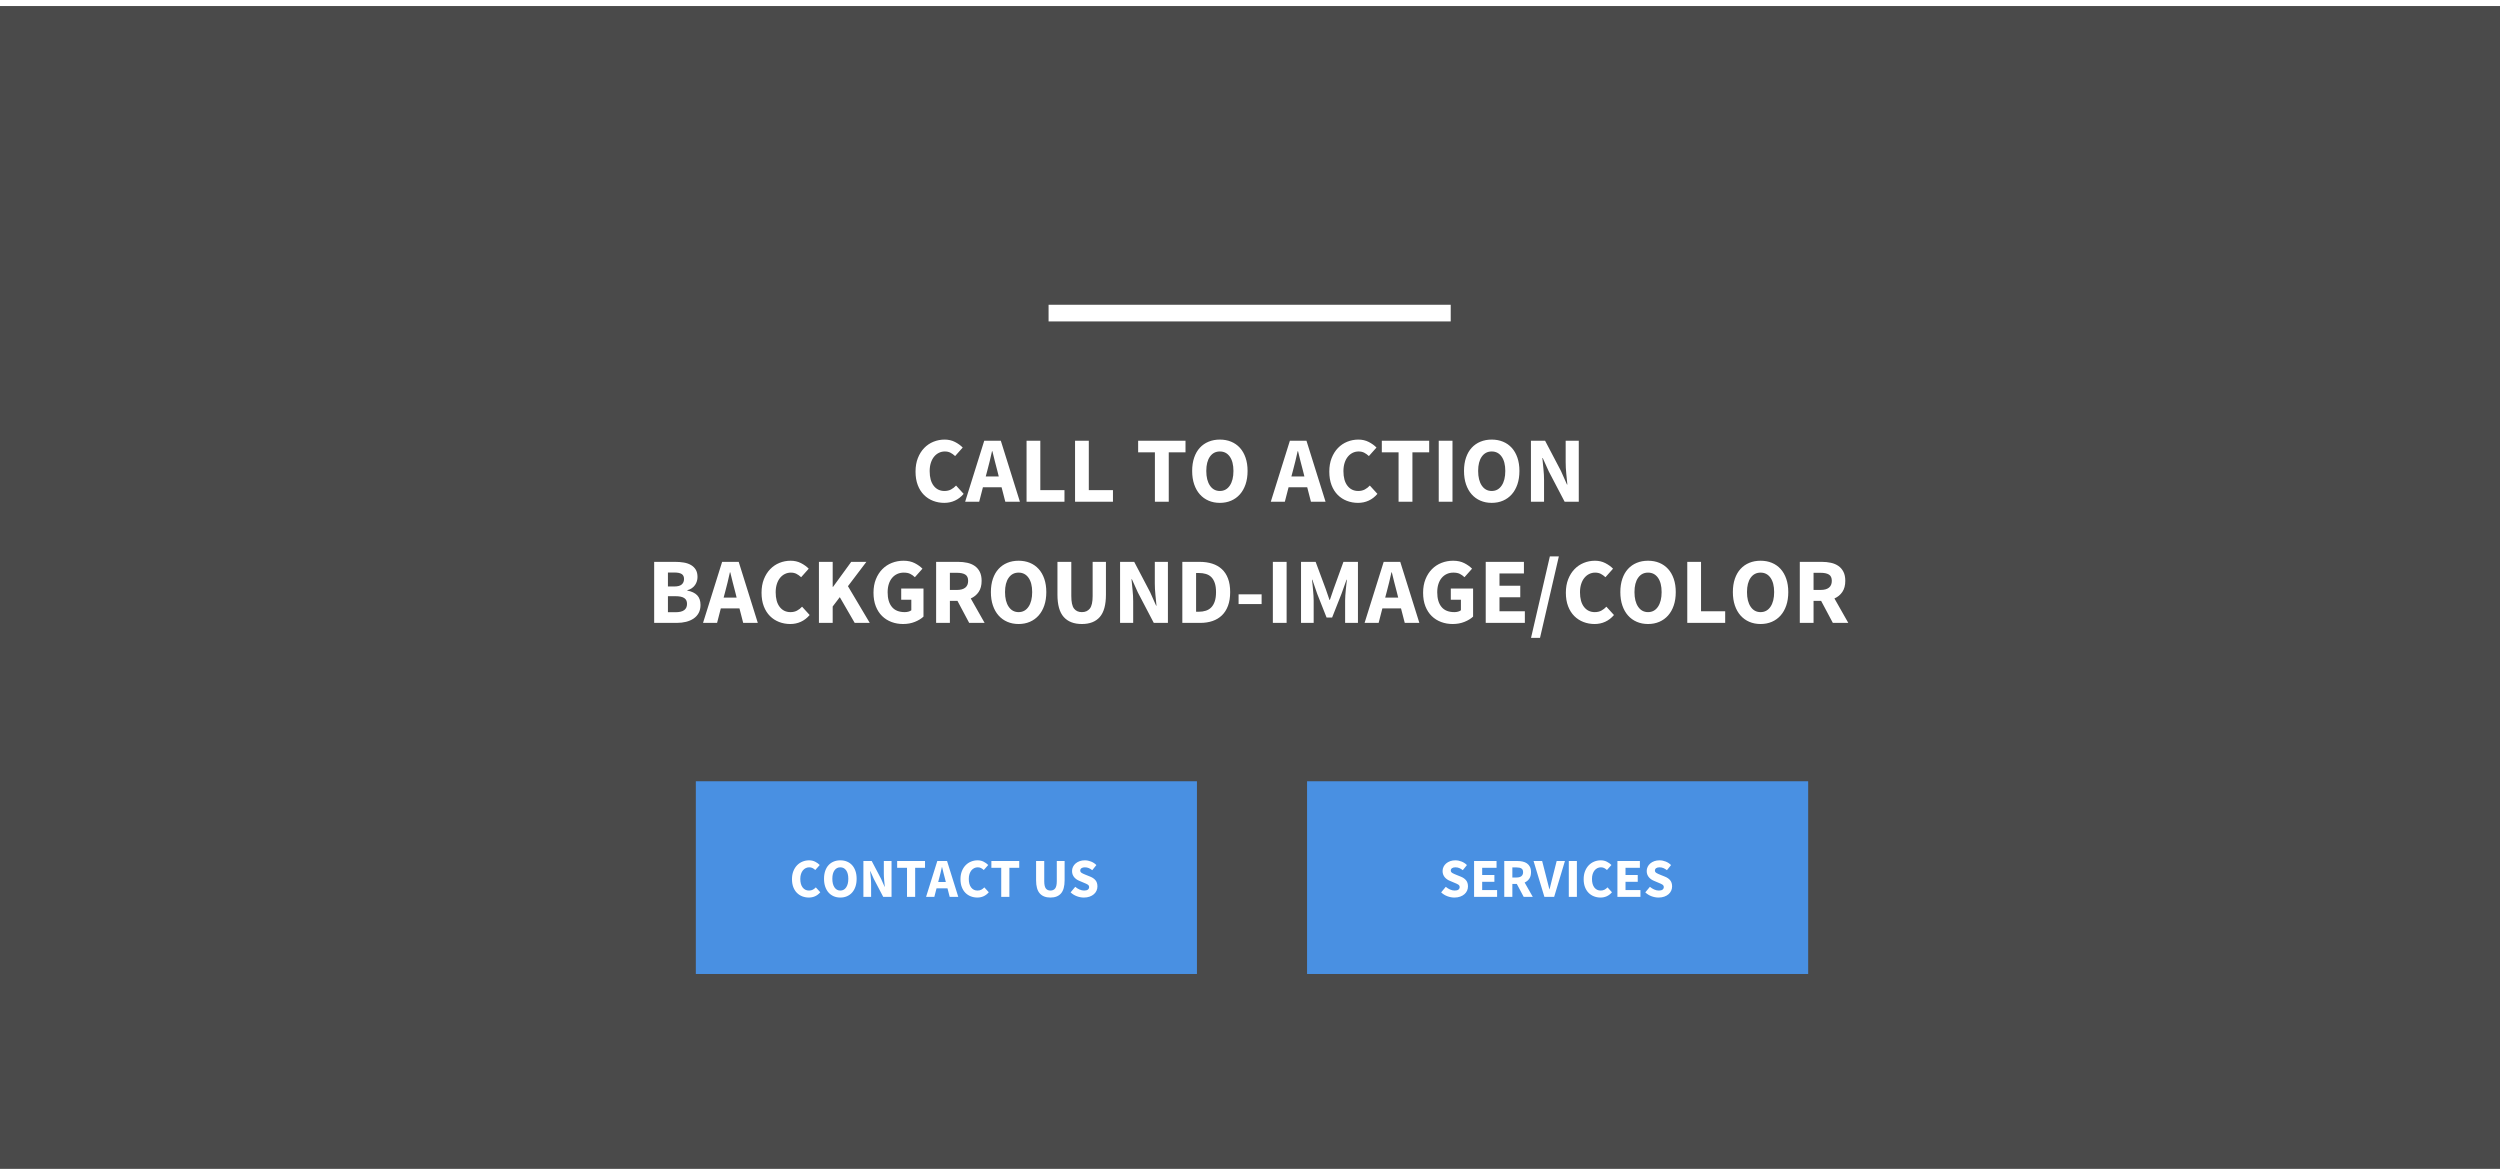 <?xml version="1.0" encoding="UTF-8"?>
<svg xmlns="http://www.w3.org/2000/svg" xmlns:xlink="http://www.w3.org/1999/xlink" width="100" height="47" viewBox="0 0 600 279" version="1.1">
    
    <rect x="0" y="0" width="600" height="279" fill="#333333" stroke="none"/>
    
    <title>calltoaction01</title>
    <desc>Created with Sketch.</desc>
    <defs/>
    <g id="Calltoaction" stroke="none" stroke-width="1" fill="none" fill-rule="evenodd">
        <g id="01">
            <rect id="Rectangle-11" fill="#4A4A4A" x="0" y="0" width="600" height="278.855"/>
            <path d="M253.658,73.643 L346.172,73.643" id="Line" stroke="#FFFFFF" stroke-width="4" stroke-linecap="square"/>
            <g id="Group-3" transform="translate(167, 186)">
                <g id="Group">
                    <rect id="Rectangle" fill="#4990E2" x="0" y="0" width="120.264" height="46.256"/>
                    <path d="M23.075,23.498 C23.075,22.784 23.185,22.148 23.405,21.588 C23.626,21.029 23.923,20.555 24.297,20.167 C24.672,19.78 25.108,19.485 25.606,19.282 C26.104,19.079 26.63,18.978 27.185,18.978 C27.722,18.978 28.209,19.09 28.645,19.315 C29.081,19.54 29.445,19.802 29.736,20.101 L28.665,21.304 C28.445,21.101 28.222,20.943 27.998,20.828 C27.773,20.714 27.511,20.656 27.211,20.656 C26.912,20.656 26.632,20.72 26.372,20.848 C26.112,20.976 25.885,21.159 25.692,21.396 C25.498,21.634 25.346,21.925 25.236,22.269 C25.126,22.612 25.07,23 25.07,23.432 C25.07,24.322 25.26,25.011 25.639,25.5 C26.018,25.989 26.524,26.233 27.159,26.233 C27.511,26.233 27.819,26.163 28.084,26.022 C28.348,25.881 28.586,25.696 28.797,25.467 L29.868,26.643 C29.507,27.066 29.095,27.383 28.632,27.595 C28.17,27.806 27.67,27.912 27.132,27.912 C26.577,27.912 26.053,27.817 25.559,27.628 C25.066,27.438 24.634,27.159 24.264,26.789 C23.894,26.419 23.604,25.958 23.392,25.407 C23.181,24.857 23.075,24.22 23.075,23.498 Z M34.678,27.912 C34.097,27.912 33.566,27.808 33.086,27.601 C32.606,27.394 32.194,27.097 31.85,26.709 C31.507,26.322 31.24,25.85 31.051,25.295 C30.861,24.74 30.767,24.11 30.767,23.405 C30.767,22.7 30.861,22.073 31.051,21.522 C31.24,20.971 31.507,20.509 31.85,20.134 C32.194,19.76 32.606,19.474 33.086,19.275 C33.566,19.077 34.097,18.978 34.678,18.978 C35.26,18.978 35.791,19.077 36.271,19.275 C36.751,19.474 37.163,19.762 37.507,20.141 C37.85,20.52 38.117,20.985 38.306,21.535 C38.496,22.086 38.59,22.709 38.59,23.405 C38.59,24.11 38.496,24.74 38.306,25.295 C38.117,25.85 37.85,26.322 37.507,26.709 C37.163,27.097 36.751,27.394 36.271,27.601 C35.791,27.808 35.26,27.912 34.678,27.912 Z M34.678,26.233 C35.269,26.233 35.736,25.98 36.079,25.474 C36.423,24.967 36.595,24.278 36.595,23.405 C36.595,22.542 36.423,21.868 36.079,21.383 C35.736,20.899 35.269,20.656 34.678,20.656 C34.088,20.656 33.621,20.899 33.278,21.383 C32.934,21.868 32.762,22.542 32.762,23.405 C32.762,24.278 32.934,24.967 33.278,25.474 C33.621,25.98 34.088,26.233 34.678,26.233 Z M40.216,19.137 L42.211,19.137 L44.458,23.419 L45.304,25.322 L45.357,25.322 C45.313,24.863 45.262,24.352 45.205,23.789 C45.148,23.225 45.119,22.687 45.119,22.176 L45.119,19.137 L46.969,19.137 L46.969,27.753 L44.974,27.753 L42.727,23.458 L41.881,21.581 L41.828,21.581 C41.872,22.057 41.923,22.568 41.98,23.115 C42.037,23.661 42.066,24.189 42.066,24.7 L42.066,27.753 L40.216,27.753 L40.216,19.137 Z M50.683,20.775 L48.317,20.775 L48.317,19.137 L55.004,19.137 L55.004,20.775 L52.639,20.775 L52.639,27.753 L50.683,27.753 L50.683,20.775 Z M60,24.185 L59.802,23.392 C59.678,22.96 59.559,22.502 59.445,22.018 C59.33,21.533 59.216,21.066 59.101,20.617 L59.048,20.617 C58.943,21.075 58.835,21.544 58.725,22.024 C58.615,22.504 58.498,22.96 58.374,23.392 L58.163,24.185 L60,24.185 Z M60.396,25.705 L57.767,25.705 L57.238,27.753 L55.256,27.753 L57.952,19.137 L60.291,19.137 L62.987,27.753 L60.925,27.753 L60.396,25.705 Z M63.515,23.498 C63.515,22.784 63.626,22.148 63.846,21.588 C64.066,21.029 64.363,20.555 64.738,20.167 C65.112,19.78 65.548,19.485 66.046,19.282 C66.544,19.079 67.07,18.978 67.626,18.978 C68.163,18.978 68.65,19.09 69.086,19.315 C69.522,19.54 69.885,19.802 70.176,20.101 L69.106,21.304 C68.885,21.101 68.663,20.943 68.438,20.828 C68.214,20.714 67.952,20.656 67.652,20.656 C67.352,20.656 67.073,20.72 66.813,20.848 C66.553,20.976 66.326,21.159 66.132,21.396 C65.938,21.634 65.786,21.925 65.676,22.269 C65.566,22.612 65.511,23 65.511,23.432 C65.511,24.322 65.7,25.011 66.079,25.5 C66.458,25.989 66.965,26.233 67.599,26.233 C67.952,26.233 68.26,26.163 68.524,26.022 C68.789,25.881 69.026,25.696 69.238,25.467 L70.308,26.643 C69.947,27.066 69.535,27.383 69.073,27.595 C68.61,27.806 68.11,27.912 67.573,27.912 C67.018,27.912 66.493,27.817 66,27.628 C65.507,27.438 65.075,27.159 64.705,26.789 C64.335,26.419 64.044,25.958 63.833,25.407 C63.621,24.857 63.515,24.22 63.515,23.498 Z M73.295,20.775 L70.93,20.775 L70.93,19.137 L77.617,19.137 L77.617,20.775 L75.251,20.775 L75.251,27.753 L73.295,27.753 L73.295,20.775 Z M81.661,19.137 L83.617,19.137 L83.617,23.96 C83.617,24.806 83.744,25.396 84,25.731 C84.256,26.066 84.626,26.233 85.11,26.233 C85.595,26.233 85.969,26.066 86.233,25.731 C86.498,25.396 86.63,24.806 86.63,23.96 L86.63,19.137 L88.507,19.137 L88.507,23.762 C88.507,25.207 88.218,26.26 87.641,26.921 C87.064,27.582 86.22,27.912 85.11,27.912 C83.991,27.912 83.137,27.582 82.546,26.921 C81.956,26.26 81.661,25.207 81.661,23.762 L81.661,19.137 Z M91.057,25.335 C91.366,25.599 91.707,25.815 92.081,25.982 C92.456,26.15 92.824,26.233 93.185,26.233 C93.59,26.233 93.892,26.159 94.09,26.009 C94.289,25.859 94.388,25.656 94.388,25.401 C94.388,25.269 94.359,25.154 94.302,25.057 C94.244,24.96 94.161,24.874 94.051,24.8 C93.941,24.725 93.808,24.654 93.654,24.588 L93.145,24.37 L92.022,23.894 C91.802,23.806 91.588,23.692 91.381,23.551 C91.174,23.41 90.989,23.244 90.826,23.055 C90.663,22.866 90.533,22.645 90.436,22.394 C90.339,22.143 90.291,21.859 90.291,21.542 C90.291,21.189 90.366,20.857 90.515,20.544 C90.665,20.231 90.877,19.958 91.15,19.725 C91.423,19.491 91.747,19.308 92.121,19.176 C92.496,19.044 92.907,18.978 93.357,18.978 C93.859,18.978 94.355,19.075 94.844,19.269 C95.333,19.463 95.762,19.744 96.132,20.115 L95.141,21.344 C94.859,21.123 94.577,20.954 94.295,20.835 C94.013,20.716 93.7,20.656 93.357,20.656 C93.022,20.656 92.756,20.725 92.557,20.861 C92.359,20.998 92.26,21.189 92.26,21.436 C92.26,21.568 92.293,21.681 92.359,21.773 C92.425,21.866 92.518,21.949 92.637,22.024 C92.756,22.099 92.894,22.17 93.053,22.236 C93.211,22.302 93.383,22.374 93.568,22.454 L94.678,22.903 C95.207,23.115 95.623,23.405 95.927,23.775 C96.231,24.145 96.383,24.634 96.383,25.242 C96.383,25.604 96.311,25.945 96.165,26.267 C96.02,26.588 95.808,26.87 95.531,27.112 C95.253,27.355 94.912,27.548 94.507,27.694 C94.101,27.839 93.643,27.912 93.132,27.912 C92.568,27.912 92.007,27.808 91.447,27.601 C90.888,27.394 90.388,27.084 89.947,26.67 L91.057,25.335 Z" id="CONTACT-US" fill="#FFFFFF"/>
                </g>
                <g id="Group-2" transform="translate(146.696, 0)">
                    <rect id="Rectangle" fill="#4990E2" x="0" y="0" width="120.264" height="46.256"/>
                    <path d="M33.291,25.335 C33.599,25.599 33.941,25.815 34.315,25.982 C34.689,26.15 35.057,26.233 35.419,26.233 C35.824,26.233 36.126,26.159 36.324,26.009 C36.522,25.859 36.621,25.656 36.621,25.401 C36.621,25.269 36.593,25.154 36.535,25.057 C36.478,24.96 36.394,24.874 36.284,24.8 C36.174,24.725 36.042,24.654 35.888,24.588 L35.379,24.37 L34.256,23.894 C34.035,23.806 33.822,23.692 33.615,23.551 C33.407,23.41 33.222,23.244 33.059,23.055 C32.896,22.866 32.767,22.645 32.67,22.394 C32.573,22.143 32.524,21.859 32.524,21.542 C32.524,21.189 32.599,20.857 32.749,20.544 C32.899,20.231 33.11,19.958 33.383,19.725 C33.656,19.491 33.98,19.308 34.355,19.176 C34.729,19.044 35.141,18.978 35.59,18.978 C36.093,18.978 36.588,19.075 37.077,19.269 C37.566,19.463 37.996,19.744 38.366,20.115 L37.374,21.344 C37.093,21.123 36.811,20.954 36.529,20.835 C36.247,20.716 35.934,20.656 35.59,20.656 C35.256,20.656 34.989,20.725 34.791,20.861 C34.593,20.998 34.493,21.189 34.493,21.436 C34.493,21.568 34.526,21.681 34.593,21.773 C34.659,21.866 34.751,21.949 34.87,22.024 C34.989,22.099 35.128,22.17 35.286,22.236 C35.445,22.302 35.617,22.374 35.802,22.454 L36.912,22.903 C37.441,23.115 37.857,23.405 38.161,23.775 C38.465,24.145 38.617,24.634 38.617,25.242 C38.617,25.604 38.544,25.945 38.399,26.267 C38.253,26.588 38.042,26.87 37.764,27.112 C37.487,27.355 37.145,27.548 36.74,27.694 C36.335,27.839 35.877,27.912 35.366,27.912 C34.802,27.912 34.24,27.808 33.681,27.601 C33.121,27.394 32.621,27.084 32.181,26.67 L33.291,25.335 Z M40.084,19.137 L45.476,19.137 L45.476,20.775 L42.026,20.775 L42.026,22.507 L44.96,22.507 L44.96,24.132 L42.026,24.132 L42.026,26.115 L45.608,26.115 L45.608,27.753 L40.084,27.753 L40.084,19.137 Z M49.269,23.101 L50.273,23.101 C50.784,23.101 51.174,22.993 51.443,22.778 C51.711,22.562 51.846,22.242 51.846,21.819 C51.846,21.396 51.711,21.101 51.443,20.934 C51.174,20.767 50.784,20.683 50.273,20.683 L49.269,20.683 L49.269,23.101 Z M51.991,27.753 L50.339,24.648 L49.269,24.648 L49.269,27.753 L47.326,27.753 L47.326,19.137 L50.432,19.137 C50.89,19.137 51.319,19.181 51.72,19.269 C52.121,19.357 52.471,19.504 52.771,19.711 C53.07,19.919 53.308,20.194 53.485,20.537 C53.661,20.881 53.749,21.308 53.749,21.819 C53.749,22.454 53.61,22.976 53.333,23.385 C53.055,23.795 52.683,24.101 52.216,24.304 L54.172,27.753 L51.991,27.753 Z M54.357,19.137 L56.419,19.137 L57.449,23.154 C57.581,23.63 57.698,24.09 57.8,24.535 C57.901,24.98 58.018,25.441 58.15,25.916 L58.203,25.916 C58.326,25.441 58.441,24.98 58.546,24.535 C58.652,24.09 58.767,23.63 58.89,23.154 L59.907,19.137 L61.89,19.137 L59.3,27.753 L56.96,27.753 L54.357,19.137 Z M62.815,19.137 L64.758,19.137 L64.758,27.753 L62.815,27.753 L62.815,19.137 Z M66.383,23.498 C66.383,22.784 66.493,22.148 66.714,21.588 C66.934,21.029 67.231,20.555 67.606,20.167 C67.98,19.78 68.416,19.485 68.914,19.282 C69.412,19.079 69.938,18.978 70.493,18.978 C71.031,18.978 71.518,19.09 71.954,19.315 C72.39,19.54 72.753,19.802 73.044,20.101 L71.974,21.304 C71.753,21.101 71.531,20.943 71.306,20.828 C71.081,20.714 70.819,20.656 70.52,20.656 C70.22,20.656 69.941,20.72 69.681,20.848 C69.421,20.976 69.194,21.159 69,21.396 C68.806,21.634 68.654,21.925 68.544,22.269 C68.434,22.612 68.379,23 68.379,23.432 C68.379,24.322 68.568,25.011 68.947,25.5 C69.326,25.989 69.833,26.233 70.467,26.233 C70.819,26.233 71.128,26.163 71.392,26.022 C71.656,25.881 71.894,25.696 72.106,25.467 L73.176,26.643 C72.815,27.066 72.403,27.383 71.941,27.595 C71.478,27.806 70.978,27.912 70.441,27.912 C69.885,27.912 69.361,27.817 68.868,27.628 C68.374,27.438 67.943,27.159 67.573,26.789 C67.203,26.419 66.912,25.958 66.7,25.407 C66.489,24.857 66.383,24.22 66.383,23.498 Z M74.485,19.137 L79.877,19.137 L79.877,20.775 L76.427,20.775 L76.427,22.507 L79.361,22.507 L79.361,24.132 L76.427,24.132 L76.427,26.115 L80.009,26.115 L80.009,27.753 L74.485,27.753 L74.485,19.137 Z M82.282,25.335 C82.59,25.599 82.932,25.815 83.306,25.982 C83.681,26.15 84.048,26.233 84.41,26.233 C84.815,26.233 85.117,26.159 85.315,26.009 C85.513,25.859 85.612,25.656 85.612,25.401 C85.612,25.269 85.584,25.154 85.526,25.057 C85.469,24.96 85.385,24.874 85.275,24.8 C85.165,24.725 85.033,24.654 84.879,24.588 L84.37,24.37 L83.247,23.894 C83.026,23.806 82.813,23.692 82.606,23.551 C82.399,23.41 82.214,23.244 82.051,23.055 C81.888,22.866 81.758,22.645 81.661,22.394 C81.564,22.143 81.515,21.859 81.515,21.542 C81.515,21.189 81.59,20.857 81.74,20.544 C81.89,20.231 82.101,19.958 82.374,19.725 C82.648,19.491 82.971,19.308 83.346,19.176 C83.72,19.044 84.132,18.978 84.581,18.978 C85.084,18.978 85.579,19.075 86.068,19.269 C86.557,19.463 86.987,19.744 87.357,20.115 L86.366,21.344 C86.084,21.123 85.802,20.954 85.52,20.835 C85.238,20.716 84.925,20.656 84.581,20.656 C84.247,20.656 83.98,20.725 83.782,20.861 C83.584,20.998 83.485,21.189 83.485,21.436 C83.485,21.568 83.518,21.681 83.584,21.773 C83.65,21.866 83.742,21.949 83.861,22.024 C83.98,22.099 84.119,22.17 84.278,22.236 C84.436,22.302 84.608,22.374 84.793,22.454 L85.903,22.903 C86.432,23.115 86.848,23.405 87.152,23.775 C87.456,24.145 87.608,24.634 87.608,25.242 C87.608,25.604 87.535,25.945 87.39,26.267 C87.244,26.588 87.033,26.87 86.756,27.112 C86.478,27.355 86.137,27.548 85.731,27.694 C85.326,27.839 84.868,27.912 84.357,27.912 C83.793,27.912 83.231,27.808 82.672,27.601 C82.112,27.394 81.612,27.084 81.172,26.67 L82.282,25.335 Z" id="SERVICES" fill="#FFFFFF"/>
                </g>
            </g>
            <path d="M219.728,111.684 C219.728,110.47 219.915,109.388 220.289,108.437 C220.664,107.486 221.169,106.681 221.806,106.022 C222.443,105.363 223.184,104.861 224.03,104.517 C224.876,104.172 225.771,104 226.715,104 C227.629,104 228.456,104.191 229.198,104.573 C229.939,104.955 230.557,105.4 231.051,105.91 L229.231,107.954 C228.857,107.61 228.479,107.34 228.097,107.145 C227.715,106.951 227.269,106.853 226.76,106.853 C226.251,106.853 225.775,106.962 225.333,107.179 C224.891,107.396 224.506,107.707 224.176,108.111 C223.847,108.516 223.588,109.01 223.401,109.594 C223.214,110.178 223.12,110.837 223.12,111.571 C223.12,113.084 223.442,114.256 224.086,115.087 C224.73,115.919 225.592,116.334 226.67,116.334 C227.269,116.334 227.793,116.215 228.243,115.975 C228.692,115.735 229.096,115.421 229.456,115.031 L231.276,117.031 C230.662,117.75 229.961,118.289 229.175,118.648 C228.389,119.008 227.539,119.188 226.625,119.188 C225.681,119.188 224.79,119.027 223.952,118.705 C223.113,118.383 222.379,117.907 221.75,117.278 C221.121,116.649 220.626,115.866 220.267,114.93 C219.907,113.994 219.728,112.912 219.728,111.684 Z M239.701,112.852 L239.364,111.504 C239.154,110.77 238.952,109.991 238.757,109.167 C238.563,108.344 238.368,107.55 238.173,106.786 L238.083,106.786 C237.904,107.565 237.72,108.362 237.533,109.179 C237.346,109.995 237.147,110.77 236.937,111.504 L236.578,112.852 L239.701,112.852 Z M240.375,115.436 L235.904,115.436 L235.005,118.918 L231.635,118.918 L236.219,104.27 L240.195,104.27 L244.778,118.918 L241.274,118.918 L240.375,115.436 Z M246.374,104.27 L249.676,104.27 L249.676,116.132 L255.473,116.132 L255.473,118.918 L246.374,118.918 L246.374,104.27 Z M258.011,104.27 L261.314,104.27 L261.314,116.132 L267.111,116.132 L267.111,118.918 L258.011,118.918 L258.011,104.27 Z M277.176,107.056 L273.154,107.056 L273.154,104.27 L284.522,104.27 L284.522,107.056 L280.501,107.056 L280.501,118.918 L277.176,118.918 L277.176,107.056 Z M292.768,119.188 C291.779,119.188 290.877,119.012 290.061,118.66 C289.244,118.308 288.544,117.802 287.96,117.143 C287.376,116.484 286.923,115.683 286.601,114.739 C286.279,113.796 286.118,112.725 286.118,111.526 C286.118,110.328 286.279,109.261 286.601,108.325 C286.923,107.389 287.376,106.602 287.96,105.966 C288.544,105.329 289.244,104.843 290.061,104.506 C290.877,104.169 291.779,104 292.768,104 C293.756,104 294.659,104.169 295.475,104.506 C296.291,104.843 296.992,105.333 297.576,105.977 C298.16,106.621 298.613,107.411 298.935,108.347 C299.257,109.283 299.418,110.343 299.418,111.526 C299.418,112.725 299.257,113.796 298.935,114.739 C298.613,115.683 298.16,116.484 297.576,117.143 C296.992,117.802 296.291,118.308 295.475,118.66 C294.659,119.012 293.756,119.188 292.768,119.188 Z M292.768,116.334 C293.771,116.334 294.565,115.904 295.149,115.043 C295.733,114.181 296.026,113.009 296.026,111.526 C296.026,110.059 295.733,108.913 295.149,108.089 C294.565,107.265 293.771,106.853 292.768,106.853 C291.764,106.853 290.97,107.265 290.386,108.089 C289.802,108.913 289.51,110.059 289.51,111.526 C289.51,113.009 289.802,114.181 290.386,115.043 C290.97,115.904 291.764,116.334 292.768,116.334 Z M313.056,112.852 L312.719,111.504 C312.509,110.77 312.307,109.991 312.112,109.167 C311.917,108.344 311.722,107.55 311.528,106.786 L311.438,106.786 C311.258,107.565 311.075,108.362 310.887,109.179 C310.7,109.995 310.502,110.77 310.292,111.504 L309.933,112.852 L313.056,112.852 Z M313.73,115.436 L309.259,115.436 L308.36,118.918 L304.99,118.918 L309.573,104.27 L313.55,104.27 L318.133,118.918 L314.628,118.918 L313.73,115.436 Z M319.032,111.684 C319.032,110.47 319.219,109.388 319.593,108.437 C319.968,107.486 320.473,106.681 321.11,106.022 C321.746,105.363 322.488,104.861 323.334,104.517 C324.18,104.172 325.075,104 326.019,104 C326.933,104 327.76,104.191 328.502,104.573 C329.243,104.955 329.861,105.4 330.355,105.91 L328.535,107.954 C328.161,107.61 327.783,107.34 327.401,107.145 C327.019,106.951 326.573,106.853 326.064,106.853 C325.555,106.853 325.079,106.962 324.637,107.179 C324.195,107.396 323.81,107.707 323.48,108.111 C323.151,108.516 322.892,109.01 322.705,109.594 C322.518,110.178 322.424,110.837 322.424,111.571 C322.424,113.084 322.746,114.256 323.39,115.087 C324.034,115.919 324.896,116.334 325.974,116.334 C326.573,116.334 327.097,116.215 327.547,115.975 C327.996,115.735 328.4,115.421 328.76,115.031 L330.58,117.031 C329.966,117.75 329.265,118.289 328.479,118.648 C327.693,119.008 326.843,119.188 325.929,119.188 C324.985,119.188 324.094,119.027 323.256,118.705 C322.417,118.383 321.683,117.907 321.054,117.278 C320.425,116.649 319.93,115.866 319.571,114.93 C319.211,113.994 319.032,112.912 319.032,111.684 Z M335.657,107.056 L331.636,107.056 L331.636,104.27 L343.004,104.27 L343.004,107.056 L338.982,107.056 L338.982,118.918 L335.657,118.918 L335.657,107.056 Z M345.296,104.27 L348.598,104.27 L348.598,118.918 L345.296,118.918 L345.296,104.27 Z M358.012,119.188 C357.023,119.188 356.121,119.012 355.305,118.66 C354.488,118.308 353.788,117.802 353.204,117.143 C352.62,116.484 352.167,115.683 351.845,114.739 C351.523,113.796 351.362,112.725 351.362,111.526 C351.362,110.328 351.523,109.261 351.845,108.325 C352.167,107.389 352.62,106.602 353.204,105.966 C353.788,105.329 354.488,104.843 355.305,104.506 C356.121,104.169 357.023,104 358.012,104 C359,104 359.903,104.169 360.719,104.506 C361.535,104.843 362.236,105.333 362.82,105.977 C363.404,106.621 363.857,107.411 364.179,108.347 C364.501,109.283 364.662,110.343 364.662,111.526 C364.662,112.725 364.501,113.796 364.179,114.739 C363.857,115.683 363.404,116.484 362.82,117.143 C362.236,117.802 361.535,118.308 360.719,118.66 C359.903,119.012 359,119.188 358.012,119.188 Z M358.012,116.334 C359.015,116.334 359.809,115.904 360.393,115.043 C360.978,114.181 361.27,113.009 361.27,111.526 C361.27,110.059 360.978,108.913 360.393,108.089 C359.809,107.265 359.015,106.853 358.012,106.853 C357.008,106.853 356.215,107.265 355.63,108.089 C355.046,108.913 354.754,110.059 354.754,111.526 C354.754,113.009 355.046,114.181 355.63,115.043 C356.215,115.904 357.008,116.334 358.012,116.334 Z M367.426,104.27 L370.818,104.27 L374.637,111.549 L376.075,114.784 L376.165,114.784 C376.09,114.005 376.004,113.137 375.907,112.178 C375.809,111.219 375.761,110.306 375.761,109.437 L375.761,104.27 L378.906,104.27 L378.906,118.918 L375.514,118.918 L371.694,111.616 L370.256,108.426 L370.167,108.426 C370.241,109.235 370.328,110.104 370.425,111.032 C370.522,111.961 370.571,112.859 370.571,113.728 L370.571,118.918 L367.426,118.918 L367.426,104.27 Z M157,133.344 L162.01,133.344 C162.774,133.344 163.482,133.401 164.133,133.513 C164.785,133.625 165.354,133.824 165.841,134.108 C166.328,134.393 166.709,134.767 166.987,135.232 C167.264,135.696 167.402,136.28 167.402,136.984 C167.402,137.314 167.354,137.643 167.256,137.973 C167.159,138.302 167.013,138.609 166.818,138.894 C166.623,139.178 166.369,139.433 166.054,139.658 C165.74,139.882 165.373,140.047 164.953,140.152 L164.953,140.242 C166.002,140.437 166.792,140.811 167.324,141.365 C167.855,141.919 168.121,142.691 168.121,143.679 C168.121,144.428 167.975,145.072 167.683,145.611 C167.391,146.151 166.987,146.596 166.47,146.948 C165.953,147.3 165.35,147.562 164.661,147.735 C163.972,147.907 163.231,147.993 162.437,147.993 L157,147.993 L157,133.344 Z M161.853,139.253 C162.662,139.253 163.25,139.092 163.617,138.77 C163.983,138.448 164.167,138.01 164.167,137.456 C164.167,136.902 163.98,136.505 163.605,136.265 C163.231,136.026 162.654,135.906 161.875,135.906 L160.303,135.906 L160.303,139.253 L161.853,139.253 Z M162.167,145.432 C163.98,145.432 164.886,144.765 164.886,143.432 C164.886,142.788 164.661,142.32 164.212,142.028 C163.763,141.736 163.081,141.59 162.167,141.59 L160.303,141.59 L160.303,145.432 L162.167,145.432 Z M176.793,141.927 L176.456,140.579 C176.247,139.845 176.044,139.066 175.85,138.242 C175.655,137.418 175.46,136.625 175.266,135.861 L175.176,135.861 C174.996,136.64 174.813,137.437 174.625,138.254 C174.438,139.07 174.24,139.845 174.03,140.579 L173.67,141.927 L176.793,141.927 Z M177.467,144.511 L172.996,144.511 L172.098,147.993 L168.728,147.993 L173.311,133.344 L177.288,133.344 L181.871,147.993 L178.366,147.993 L177.467,144.511 Z M182.77,140.759 C182.77,139.545 182.957,138.463 183.331,137.512 C183.706,136.561 184.211,135.756 184.848,135.097 C185.484,134.438 186.226,133.936 187.072,133.592 C187.918,133.247 188.813,133.075 189.757,133.075 C190.67,133.075 191.498,133.266 192.239,133.648 C192.981,134.03 193.599,134.475 194.093,134.985 L192.273,137.029 C191.899,136.685 191.52,136.415 191.139,136.22 C190.757,136.026 190.311,135.928 189.802,135.928 C189.293,135.928 188.817,136.037 188.375,136.254 C187.933,136.471 187.548,136.782 187.218,137.186 C186.889,137.591 186.63,138.085 186.443,138.669 C186.256,139.253 186.162,139.912 186.162,140.646 C186.162,142.159 186.484,143.331 187.128,144.162 C187.772,144.994 188.633,145.409 189.712,145.409 C190.311,145.409 190.835,145.289 191.285,145.05 C191.734,144.81 192.138,144.496 192.498,144.106 L194.318,146.106 C193.704,146.825 193.003,147.364 192.217,147.723 C191.431,148.083 190.581,148.263 189.667,148.263 C188.723,148.263 187.832,148.102 186.993,147.78 C186.155,147.457 185.421,146.982 184.792,146.353 C184.163,145.724 183.668,144.941 183.309,144.005 C182.949,143.069 182.77,141.987 182.77,140.759 Z M196.542,133.344 L199.844,133.344 L199.844,139.343 L199.934,139.343 L204.293,133.344 L207.933,133.344 L203.507,139.186 L208.741,147.993 L205.124,147.993 L201.552,141.815 L199.844,144.061 L199.844,147.993 L196.542,147.993 L196.542,133.344 Z M209.64,140.759 C209.64,139.545 209.831,138.463 210.213,137.512 C210.595,136.561 211.112,135.756 211.763,135.097 C212.415,134.438 213.179,133.936 214.055,133.592 C214.931,133.247 215.863,133.075 216.852,133.075 C217.885,133.075 218.78,133.27 219.537,133.659 C220.293,134.048 220.911,134.49 221.39,134.985 L219.57,137.029 C219.211,136.685 218.833,136.415 218.436,136.22 C218.039,136.026 217.526,135.928 216.897,135.928 C216.328,135.928 215.807,136.037 215.335,136.254 C214.864,136.471 214.456,136.782 214.111,137.186 C213.767,137.591 213.501,138.085 213.313,138.669 C213.126,139.253 213.033,139.912 213.033,140.646 C213.033,142.159 213.373,143.331 214.055,144.162 C214.736,144.994 215.766,145.409 217.144,145.409 C217.444,145.409 217.736,145.372 218.02,145.297 C218.305,145.222 218.537,145.11 218.717,144.96 L218.717,142.444 L216.29,142.444 L216.29,139.748 L221.637,139.748 L221.637,146.488 C221.113,146.982 220.424,147.401 219.57,147.746 C218.717,148.09 217.773,148.263 216.74,148.263 C215.751,148.263 214.826,148.102 213.965,147.78 C213.104,147.457 212.351,146.982 211.707,146.353 C211.063,145.724 210.557,144.941 210.191,144.005 C209.824,143.069 209.64,141.987 209.64,140.759 Z M227.973,140.085 L229.681,140.085 C230.549,140.085 231.212,139.901 231.669,139.534 C232.126,139.167 232.354,138.624 232.354,137.905 C232.354,137.186 232.126,136.685 231.669,136.4 C231.212,136.115 230.549,135.973 229.681,135.973 L227.973,135.973 L227.973,140.085 Z M232.601,147.993 L229.793,142.713 L227.973,142.713 L227.973,147.993 L224.67,147.993 L224.67,133.344 L229.95,133.344 C230.729,133.344 231.459,133.419 232.141,133.569 C232.822,133.719 233.418,133.97 233.927,134.322 C234.436,134.674 234.841,135.142 235.14,135.726 C235.44,136.31 235.589,137.037 235.589,137.905 C235.589,138.984 235.354,139.871 234.882,140.568 C234.41,141.264 233.777,141.785 232.983,142.129 L236.308,147.993 L232.601,147.993 Z M244.464,148.263 C243.475,148.263 242.573,148.087 241.757,147.735 C240.94,147.383 240.24,146.877 239.656,146.218 C239.072,145.559 238.619,144.758 238.297,143.814 C237.975,142.87 237.814,141.8 237.814,140.601 C237.814,139.403 237.975,138.336 238.297,137.4 C238.619,136.464 239.072,135.677 239.656,135.041 C240.24,134.404 240.94,133.917 241.757,133.58 C242.573,133.243 243.475,133.075 244.464,133.075 C245.452,133.075 246.355,133.243 247.171,133.58 C247.987,133.917 248.688,134.408 249.272,135.052 C249.856,135.696 250.309,136.486 250.631,137.422 C250.953,138.358 251.114,139.418 251.114,140.601 C251.114,141.8 250.953,142.87 250.631,143.814 C250.309,144.758 249.856,145.559 249.272,146.218 C248.688,146.877 247.987,147.383 247.171,147.735 C246.355,148.087 245.452,148.263 244.464,148.263 Z M244.464,145.409 C245.467,145.409 246.261,144.979 246.845,144.117 C247.43,143.256 247.722,142.084 247.722,140.601 C247.722,139.133 247.43,137.988 246.845,137.164 C246.261,136.34 245.467,135.928 244.464,135.928 C243.46,135.928 242.667,136.34 242.082,137.164 C241.498,137.988 241.206,139.133 241.206,140.601 C241.206,142.084 241.498,143.256 242.082,144.117 C242.667,144.979 243.46,145.409 244.464,145.409 Z M253.788,133.344 L257.113,133.344 L257.113,141.545 C257.113,142.983 257.33,143.986 257.764,144.556 C258.199,145.125 258.828,145.409 259.652,145.409 C260.475,145.409 261.112,145.125 261.561,144.556 C262.011,143.986 262.235,142.983 262.235,141.545 L262.235,133.344 L265.426,133.344 L265.426,141.208 C265.426,143.664 264.935,145.454 263.954,146.578 C262.973,147.701 261.539,148.263 259.652,148.263 C257.749,148.263 256.296,147.701 255.293,146.578 C254.289,145.454 253.788,143.664 253.788,141.208 L253.788,133.344 Z M268.818,133.344 L272.211,133.344 L276.03,140.624 L277.468,143.859 L277.558,143.859 C277.483,143.08 277.397,142.211 277.299,141.253 C277.202,140.294 277.153,139.381 277.153,138.512 L277.153,133.344 L280.299,133.344 L280.299,147.993 L276.906,147.993 L273.087,140.691 L271.649,137.501 L271.559,137.501 C271.634,138.31 271.72,139.178 271.817,140.107 C271.915,141.036 271.963,141.934 271.963,142.803 L271.963,147.993 L268.818,147.993 L268.818,133.344 Z M283.759,133.344 L287.893,133.344 C289.016,133.344 290.027,133.487 290.926,133.771 C291.824,134.056 292.596,134.494 293.24,135.086 C293.884,135.677 294.378,136.43 294.722,137.344 C295.067,138.257 295.239,139.343 295.239,140.601 C295.239,141.859 295.067,142.953 294.722,143.881 C294.378,144.81 293.891,145.578 293.262,146.184 C292.633,146.791 291.88,147.244 291.004,147.544 C290.128,147.843 289.151,147.993 288.072,147.993 L283.759,147.993 L283.759,133.344 Z M287.69,145.319 C288.319,145.319 288.889,145.237 289.398,145.072 C289.907,144.907 290.341,144.642 290.701,144.275 C291.06,143.908 291.341,143.425 291.543,142.826 C291.746,142.226 291.847,141.485 291.847,140.601 C291.847,139.733 291.746,139.002 291.543,138.411 C291.341,137.819 291.06,137.347 290.701,136.995 C290.341,136.643 289.907,136.393 289.398,136.243 C288.889,136.093 288.319,136.018 287.69,136.018 L287.061,136.018 L287.061,145.319 L287.69,145.319 Z M297.261,141.141 L302.788,141.141 L302.788,143.477 L297.261,143.477 L297.261,141.141 Z M305.484,133.344 L308.787,133.344 L308.787,147.993 L305.484,147.993 L305.484,133.344 Z M312.247,133.344 L315.752,133.344 L318.2,139.927 L319.077,142.489 L319.167,142.489 L320.043,139.927 L322.424,133.344 L325.907,133.344 L325.907,147.993 L322.829,147.993 L322.829,142.623 C322.829,142.264 322.844,141.867 322.874,141.433 C322.904,140.998 322.941,140.56 322.986,140.118 C323.031,139.676 323.076,139.242 323.121,138.815 C323.166,138.388 323.211,137.995 323.256,137.636 L323.166,137.636 L321.952,141.028 L319.706,146.712 L318.38,146.712 L316.133,141.028 L314.965,137.636 L314.875,137.636 C314.92,137.995 314.965,138.388 315.01,138.815 C315.055,139.242 315.096,139.676 315.134,140.118 C315.171,140.56 315.205,140.998 315.235,141.433 C315.265,141.867 315.28,142.264 315.28,142.623 L315.28,147.993 L312.247,147.993 L312.247,133.344 Z M335.567,141.927 L335.23,140.579 C335.021,139.845 334.819,139.066 334.624,138.242 C334.429,137.418 334.234,136.625 334.04,135.861 L333.95,135.861 C333.77,136.64 333.587,137.437 333.399,138.254 C333.212,139.07 333.014,139.845 332.804,140.579 L332.444,141.927 L335.567,141.927 Z M336.241,144.511 L331.77,144.511 L330.872,147.993 L327.502,147.993 L332.085,133.344 L336.062,133.344 L340.645,147.993 L337.14,147.993 L336.241,144.511 Z M341.544,140.759 C341.544,139.545 341.735,138.463 342.117,137.512 C342.498,136.561 343.015,135.756 343.667,135.097 C344.318,134.438 345.082,133.936 345.958,133.592 C346.835,133.247 347.767,133.075 348.756,133.075 C349.789,133.075 350.684,133.27 351.44,133.659 C352.197,134.048 352.815,134.49 353.294,134.985 L351.474,137.029 C351.115,136.685 350.736,136.415 350.339,136.22 C349.943,136.026 349.43,135.928 348.8,135.928 C348.231,135.928 347.711,136.037 347.239,136.254 C346.767,136.471 346.359,136.782 346.015,137.186 C345.67,137.591 345.404,138.085 345.217,138.669 C345.03,139.253 344.936,139.912 344.936,140.646 C344.936,142.159 345.277,143.331 345.958,144.162 C346.64,144.994 347.67,145.409 349.048,145.409 C349.347,145.409 349.639,145.372 349.924,145.297 C350.208,145.222 350.441,145.11 350.62,144.96 L350.62,142.444 L348.194,142.444 L348.194,139.748 L353.541,139.748 L353.541,146.488 C353.017,146.982 352.328,147.401 351.474,147.746 C350.62,148.09 349.677,148.263 348.643,148.263 C347.655,148.263 346.73,148.102 345.869,147.78 C345.007,147.457 344.255,146.982 343.611,146.353 C342.967,145.724 342.461,144.941 342.094,144.005 C341.727,143.069 341.544,141.987 341.544,140.759 Z M356.574,133.344 L365.741,133.344 L365.741,136.13 L359.877,136.13 L359.877,139.074 L364.864,139.074 L364.864,141.837 L359.877,141.837 L359.877,145.207 L365.965,145.207 L365.965,147.993 L356.574,147.993 L356.574,133.344 Z M371.964,132.041 L374.121,132.041 L369.605,151.588 L367.448,151.588 L371.964,132.041 Z M375.806,140.759 C375.806,139.545 375.993,138.463 376.367,137.512 C376.742,136.561 377.247,135.756 377.884,135.097 C378.52,134.438 379.262,133.936 380.108,133.592 C380.954,133.247 381.849,133.075 382.793,133.075 C383.707,133.075 384.534,133.266 385.276,133.648 C386.017,134.03 386.635,134.475 387.129,134.985 L385.309,137.029 C384.935,136.685 384.557,136.415 384.175,136.22 C383.793,136.026 383.347,135.928 382.838,135.928 C382.329,135.928 381.853,136.037 381.411,136.254 C380.969,136.471 380.584,136.782 380.254,137.186 C379.925,137.591 379.666,138.085 379.479,138.669 C379.292,139.253 379.198,139.912 379.198,140.646 C379.198,142.159 379.52,143.331 380.164,144.162 C380.808,144.994 381.67,145.409 382.748,145.409 C383.347,145.409 383.871,145.289 384.321,145.05 C384.77,144.81 385.174,144.496 385.534,144.106 L387.354,146.106 C386.74,146.825 386.039,147.364 385.253,147.723 C384.467,148.083 383.617,148.263 382.703,148.263 C381.759,148.263 380.868,148.102 380.03,147.78 C379.191,147.457 378.457,146.982 377.828,146.353 C377.199,145.724 376.704,144.941 376.345,144.005 C375.985,143.069 375.806,141.987 375.806,140.759 Z M395.532,148.263 C394.543,148.263 393.641,148.087 392.824,147.735 C392.008,147.383 391.308,146.877 390.724,146.218 C390.14,145.559 389.687,144.758 389.365,143.814 C389.043,142.87 388.881,141.8 388.881,140.601 C388.881,139.403 389.043,138.336 389.365,137.4 C389.687,136.464 390.14,135.677 390.724,135.041 C391.308,134.404 392.008,133.917 392.824,133.58 C393.641,133.243 394.543,133.075 395.532,133.075 C396.52,133.075 397.423,133.243 398.239,133.58 C399.055,133.917 399.756,134.408 400.34,135.052 C400.924,135.696 401.377,136.486 401.699,137.422 C402.021,138.358 402.182,139.418 402.182,140.601 C402.182,141.8 402.021,142.87 401.699,143.814 C401.377,144.758 400.924,145.559 400.34,146.218 C399.756,146.877 399.055,147.383 398.239,147.735 C397.423,148.087 396.52,148.263 395.532,148.263 Z M395.532,145.409 C396.535,145.409 397.329,144.979 397.913,144.117 C398.497,143.256 398.789,142.084 398.789,140.601 C398.789,139.133 398.497,137.988 397.913,137.164 C397.329,136.34 396.535,135.928 395.532,135.928 C394.528,135.928 393.734,136.34 393.15,137.164 C392.566,137.988 392.274,139.133 392.274,140.601 C392.274,142.084 392.566,143.256 393.15,144.117 C393.734,144.979 394.528,145.409 395.532,145.409 Z M404.945,133.344 L408.248,133.344 L408.248,145.207 L414.044,145.207 L414.044,147.993 L404.945,147.993 L404.945,133.344 Z M422.537,148.263 C421.548,148.263 420.646,148.087 419.83,147.735 C419.013,147.383 418.313,146.877 417.729,146.218 C417.145,145.559 416.692,144.758 416.37,143.814 C416.048,142.87 415.887,141.8 415.887,140.601 C415.887,139.403 416.048,138.336 416.37,137.4 C416.692,136.464 417.145,135.677 417.729,135.041 C418.313,134.404 419.013,133.917 419.83,133.58 C420.646,133.243 421.548,133.075 422.537,133.075 C423.526,133.075 424.428,133.243 425.244,133.58 C426.061,133.917 426.761,134.408 427.345,135.052 C427.929,135.696 428.382,136.486 428.704,137.422 C429.026,138.358 429.187,139.418 429.187,140.601 C429.187,141.8 429.026,142.87 428.704,143.814 C428.382,144.758 427.929,145.559 427.345,146.218 C426.761,146.877 426.061,147.383 425.244,147.735 C424.428,148.087 423.526,148.263 422.537,148.263 Z M422.537,145.409 C423.541,145.409 424.334,144.979 424.919,144.117 C425.503,143.256 425.795,142.084 425.795,140.601 C425.795,139.133 425.503,137.988 424.919,137.164 C424.334,136.34 423.541,135.928 422.537,135.928 C421.533,135.928 420.74,136.34 420.156,137.164 C419.571,137.988 419.279,139.133 419.279,140.601 C419.279,142.084 419.571,143.256 420.156,144.117 C420.74,144.979 421.533,145.409 422.537,145.409 Z M435.253,140.085 L436.961,140.085 C437.83,140.085 438.492,139.901 438.949,139.534 C439.406,139.167 439.634,138.624 439.634,137.905 C439.634,137.186 439.406,136.685 438.949,136.4 C438.492,136.115 437.83,135.973 436.961,135.973 L435.253,135.973 L435.253,140.085 Z M439.881,147.993 L437.073,142.713 L435.253,142.713 L435.253,147.993 L431.951,147.993 L431.951,133.344 L437.23,133.344 C438.009,133.344 438.739,133.419 439.421,133.569 C440.102,133.719 440.698,133.97 441.207,134.322 C441.716,134.674 442.121,135.142 442.42,135.726 C442.72,136.31 442.87,137.037 442.87,137.905 C442.87,138.984 442.634,139.871 442.162,140.568 C441.69,141.264 441.057,141.785 440.263,142.129 L443.589,147.993 L439.881,147.993 Z" id="CALL-TO-ACTION-BACKG" fill="#FFFFFF"/>
        </g>
    </g>
</svg>
